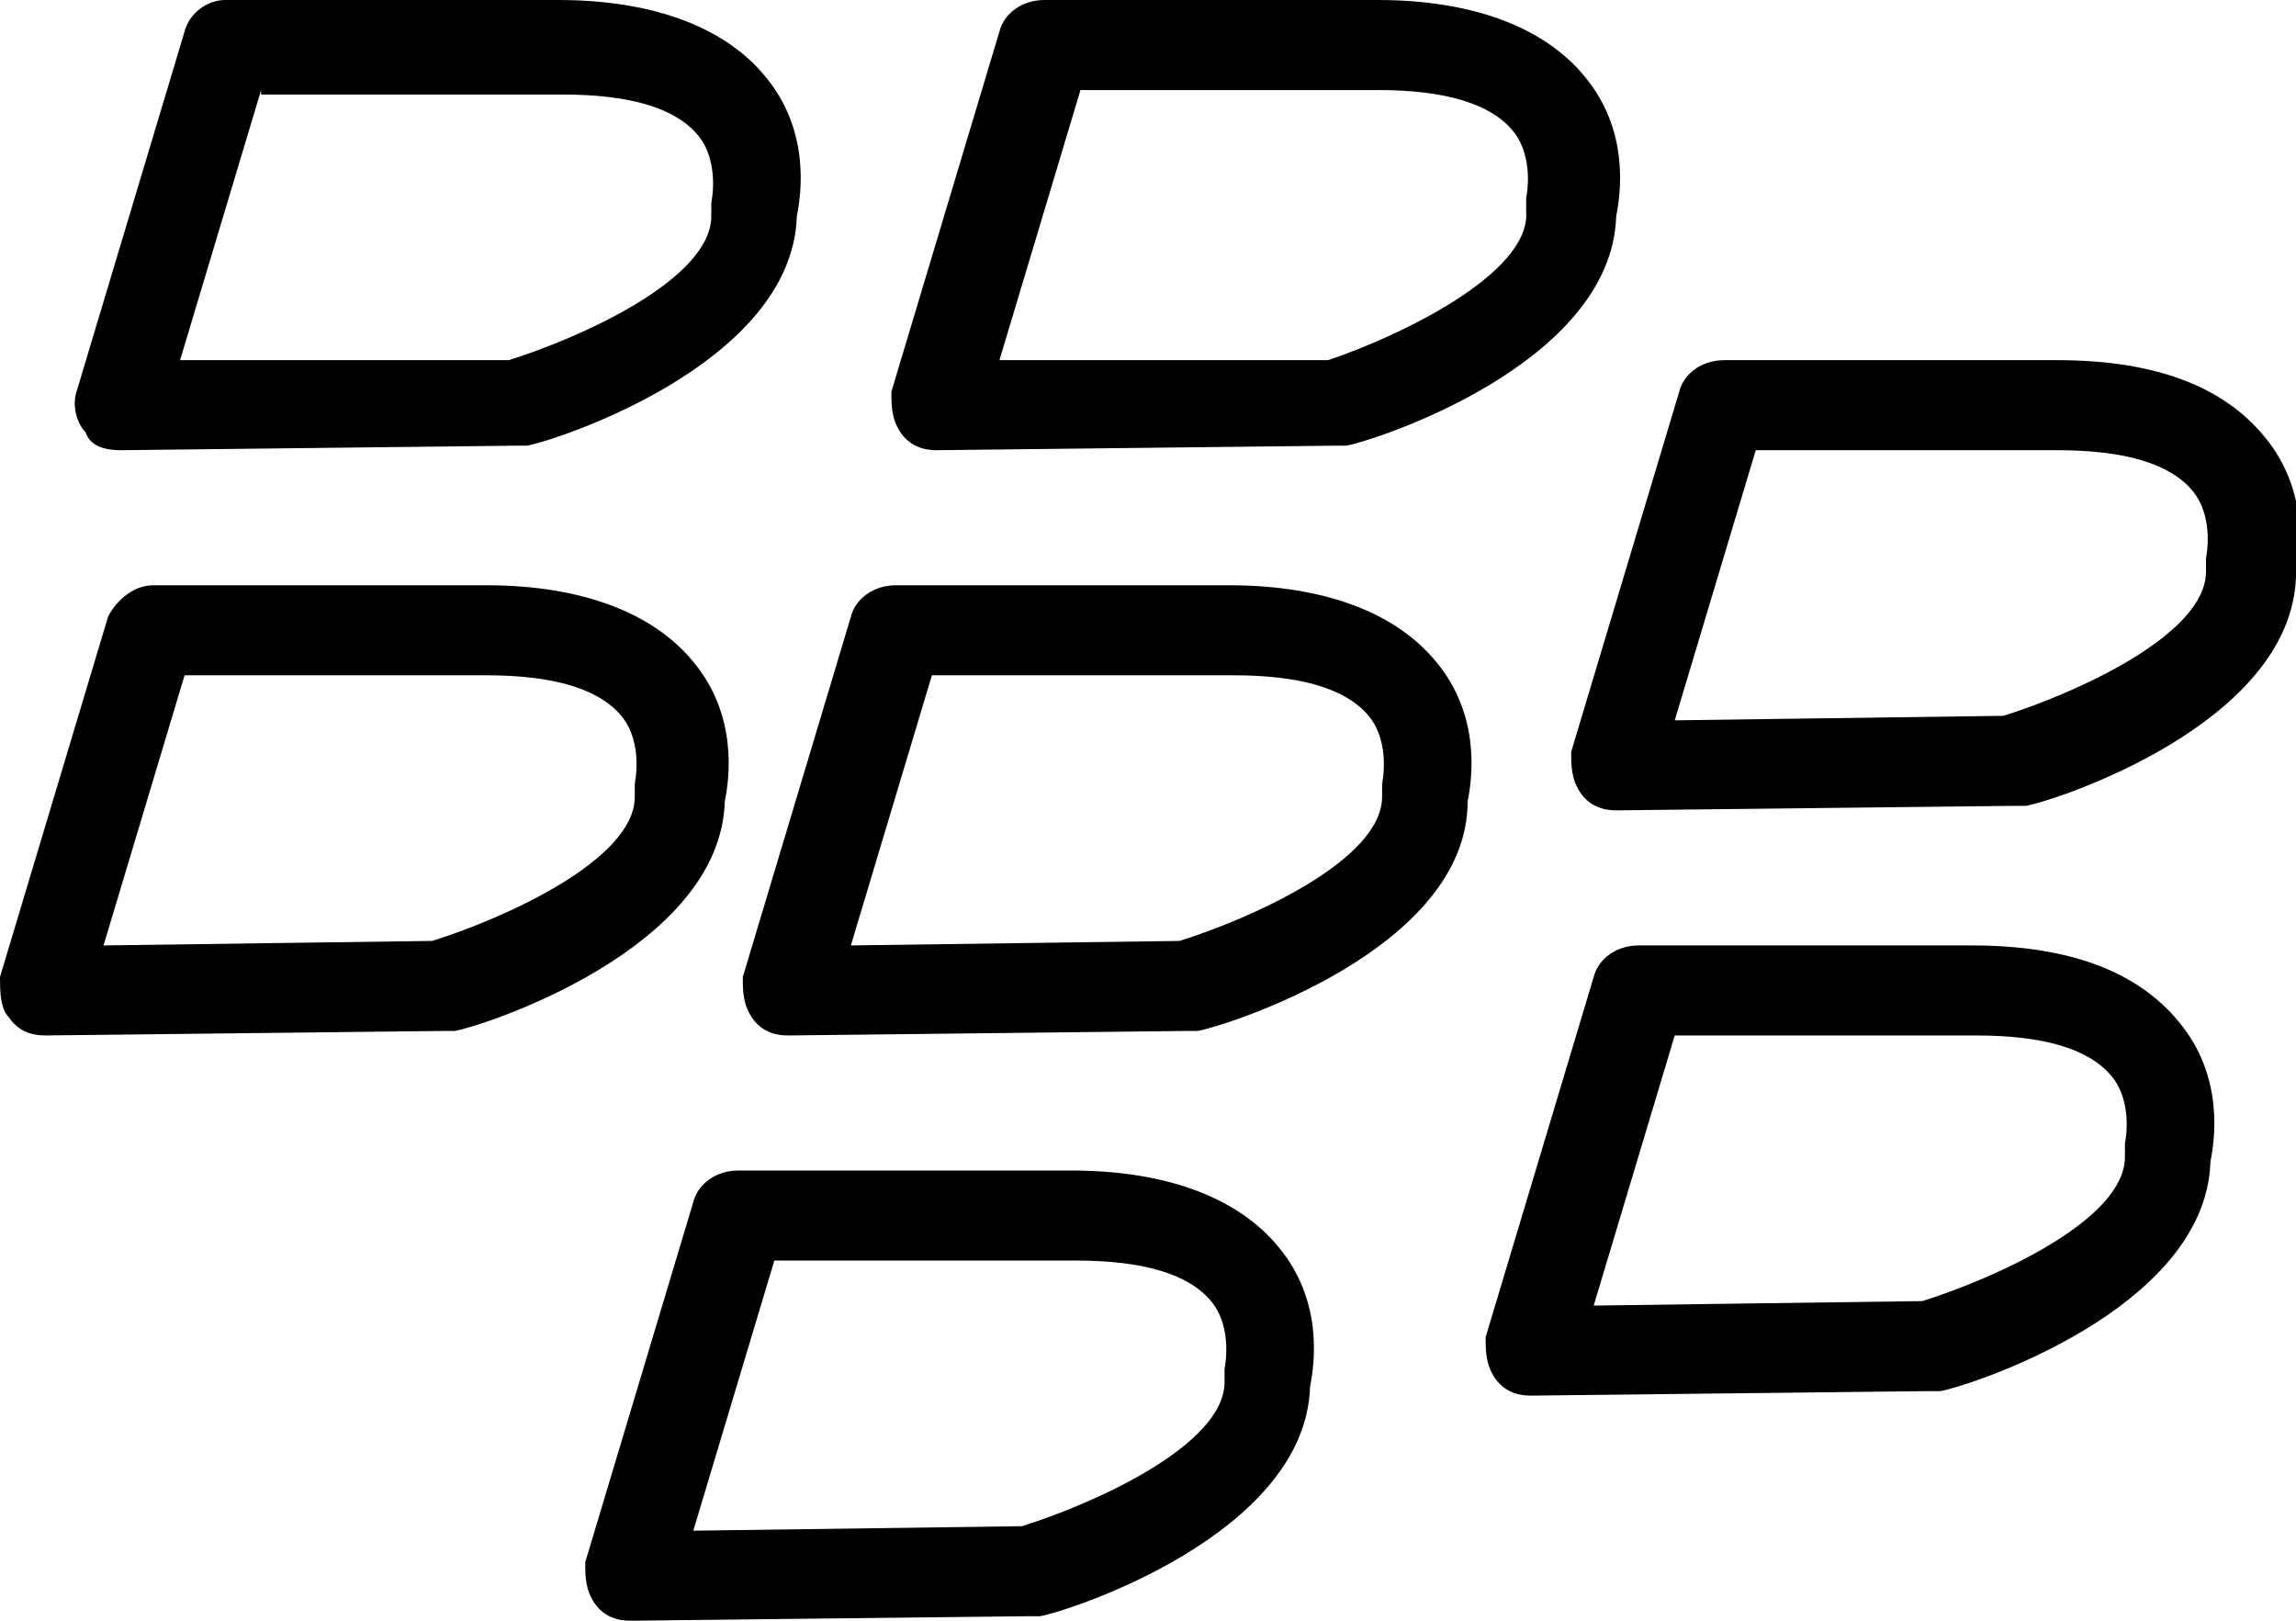 <?xml version="1.0" ?><!DOCTYPE svg  PUBLIC '-//W3C//DTD SVG 1.1//EN'  'http://www.w3.org/Graphics/SVG/1.1/DTD/svg11.dtd'><svg height="36px" id="Layer_1" style="enable-background:new 0 0 51 36;" version="1.1" viewBox="0 0 51 36" width="51px" xml:space="preserve" xmlns="http://www.w3.org/2000/svg" xmlns:xlink="http://www.w3.org/1999/xlink"><path d="M14,36c-0.3,0-0.6-0.1-0.8-0.4c-0.2-0.3-0.2-0.6-0.2-0.9l2.4-8c0.1-0.4,0.5-0.7,1-0.7h7.4c2.1,0,3.7,0.6,4.6,1.7  c1,1.2,0.8,2.6,0.7,3.1c-0.1,3.3-5.4,5-6,5.1c-0.1,0-0.2,0-0.3,0L14,36C14,36,14,36,14,36z M17.2,28l-1.8,6l7.3-0.1  c1.6-0.5,4.5-1.8,4.5-3.2c0-0.1,0-0.2,0-0.3l0,0c0,0,0.2-0.9-0.3-1.5c-0.5-0.6-1.5-0.9-3-0.9l-0.1,0H17.2z M34,31  c-0.3,0-0.6-0.1-0.8-0.4c-0.2-0.3-0.2-0.6-0.2-0.9l2.4-8c0.1-0.4,0.5-0.7,1-0.7l7.4,0c2.2,0,3.7,0.6,4.6,1.7c1,1.2,0.8,2.6,0.7,3.1  c-0.1,3.3-5.4,5-6,5.1c-0.1,0-0.2,0-0.3,0L34,31C34,31,34,31,34,31z M37.2,23l-1.8,6l7.3-0.1c1.6-0.5,4.5-1.8,4.5-3.2  c0-0.1,0-0.2,0-0.3l0,0c0,0,0.2-0.9-0.3-1.5c-0.5-0.6-1.5-0.9-3-0.9h-0.1H37.2z M17.5,23c-0.3,0-0.6-0.1-0.8-0.4  c-0.2-0.3-0.2-0.6-0.2-0.9l2.4-8c0.1-0.4,0.5-0.7,1-0.7l7.4,0c2.1,0,3.7,0.6,4.6,1.7c1,1.2,0.8,2.6,0.7,3.1c0,3.3-5.4,5-6,5.1  c-0.1,0-0.2,0-0.3,0L17.5,23C17.5,23,17.5,23,17.5,23z M20.7,15l-1.8,6l7.3-0.1c1.6-0.5,4.5-1.8,4.5-3.2c0-0.1,0-0.2,0-0.3l0,0  c0,0,0.2-0.9-0.3-1.5c-0.5-0.6-1.5-0.9-3-0.9l-0.1,0H20.7z M1,23c-0.3,0-0.6-0.1-0.8-0.4C0,22.4,0,22,0,21.7l2.4-8  C2.6,13.3,3,13,3.4,13l7.4,0c2.1,0,3.7,0.6,4.6,1.7c1,1.2,0.8,2.6,0.7,3.1c-0.1,3.3-5.4,5-6,5.1c-0.1,0-0.2,0-0.3,0L1,23  C1,23,1,23,1,23z M4.1,15l-1.8,6l7.3-0.1c1.6-0.5,4.5-1.8,4.5-3.2c0-0.1,0-0.2,0-0.3l0,0c0,0,0.2-0.9-0.3-1.5  c-0.5-0.6-1.5-0.9-3-0.9l-0.1,0H4.1z M35.9,18c-0.3,0-0.6-0.1-0.8-0.4c-0.2-0.3-0.2-0.6-0.2-0.9l2.4-8c0.1-0.4,0.5-0.7,1-0.7l7.4,0  c2.2,0,3.7,0.6,4.6,1.7c1,1.2,0.8,2.6,0.7,3.1c-0.1,3.3-5.4,5-6,5.1c-0.1,0-0.2,0-0.3,0L35.9,18C35.9,18,35.9,18,35.9,18z M39,10  l-1.8,6l7.3-0.1c1.6-0.5,4.5-1.8,4.5-3.2c0-0.1,0-0.2,0-0.3l0,0c0,0,0.2-0.9-0.3-1.5c-0.5-0.6-1.5-0.9-3-0.9h-0.1H39z M20.8,10  c-0.3,0-0.6-0.1-0.8-0.4c-0.2-0.3-0.2-0.6-0.2-0.9l2.4-8c0.1-0.4,0.5-0.7,1-0.7h7.4c2.1,0,3.7,0.6,4.6,1.7c1,1.2,0.8,2.6,0.7,3.1  c-0.1,3.3-5.4,5-6,5.1c-0.1,0-0.2,0-0.3,0L20.8,10C20.8,10,20.8,10,20.8,10z M24,2l-1.8,6L29.5,8C31,7.5,34,6.1,33.9,4.7  c0-0.1,0-0.2,0-0.3l0,0c0,0,0.2-0.9-0.3-1.5c-0.5-0.6-1.5-0.9-3-0.9l-0.1,0H24z M2.7,10C2.3,10,2,9.9,1.9,9.6C1.7,9.4,1.6,9,1.7,8.7  l2.4-8C4.2,0.3,4.6,0,5,0h7.4c2.1,0,3.7,0.6,4.6,1.7c1,1.2,0.8,2.6,0.7,3.1c-0.1,3.3-5.4,5-6,5.1c-0.1,0-0.2,0-0.3,0L2.7,10  C2.7,10,2.7,10,2.7,10z M5.8,2L4,8L11.3,8c1.6-0.5,4.5-1.8,4.5-3.2c0-0.1,0-0.2,0-0.3l0,0c0,0,0.2-0.9-0.3-1.5  c-0.5-0.6-1.5-0.9-3-0.9l-0.1,0H5.8z"/></svg>